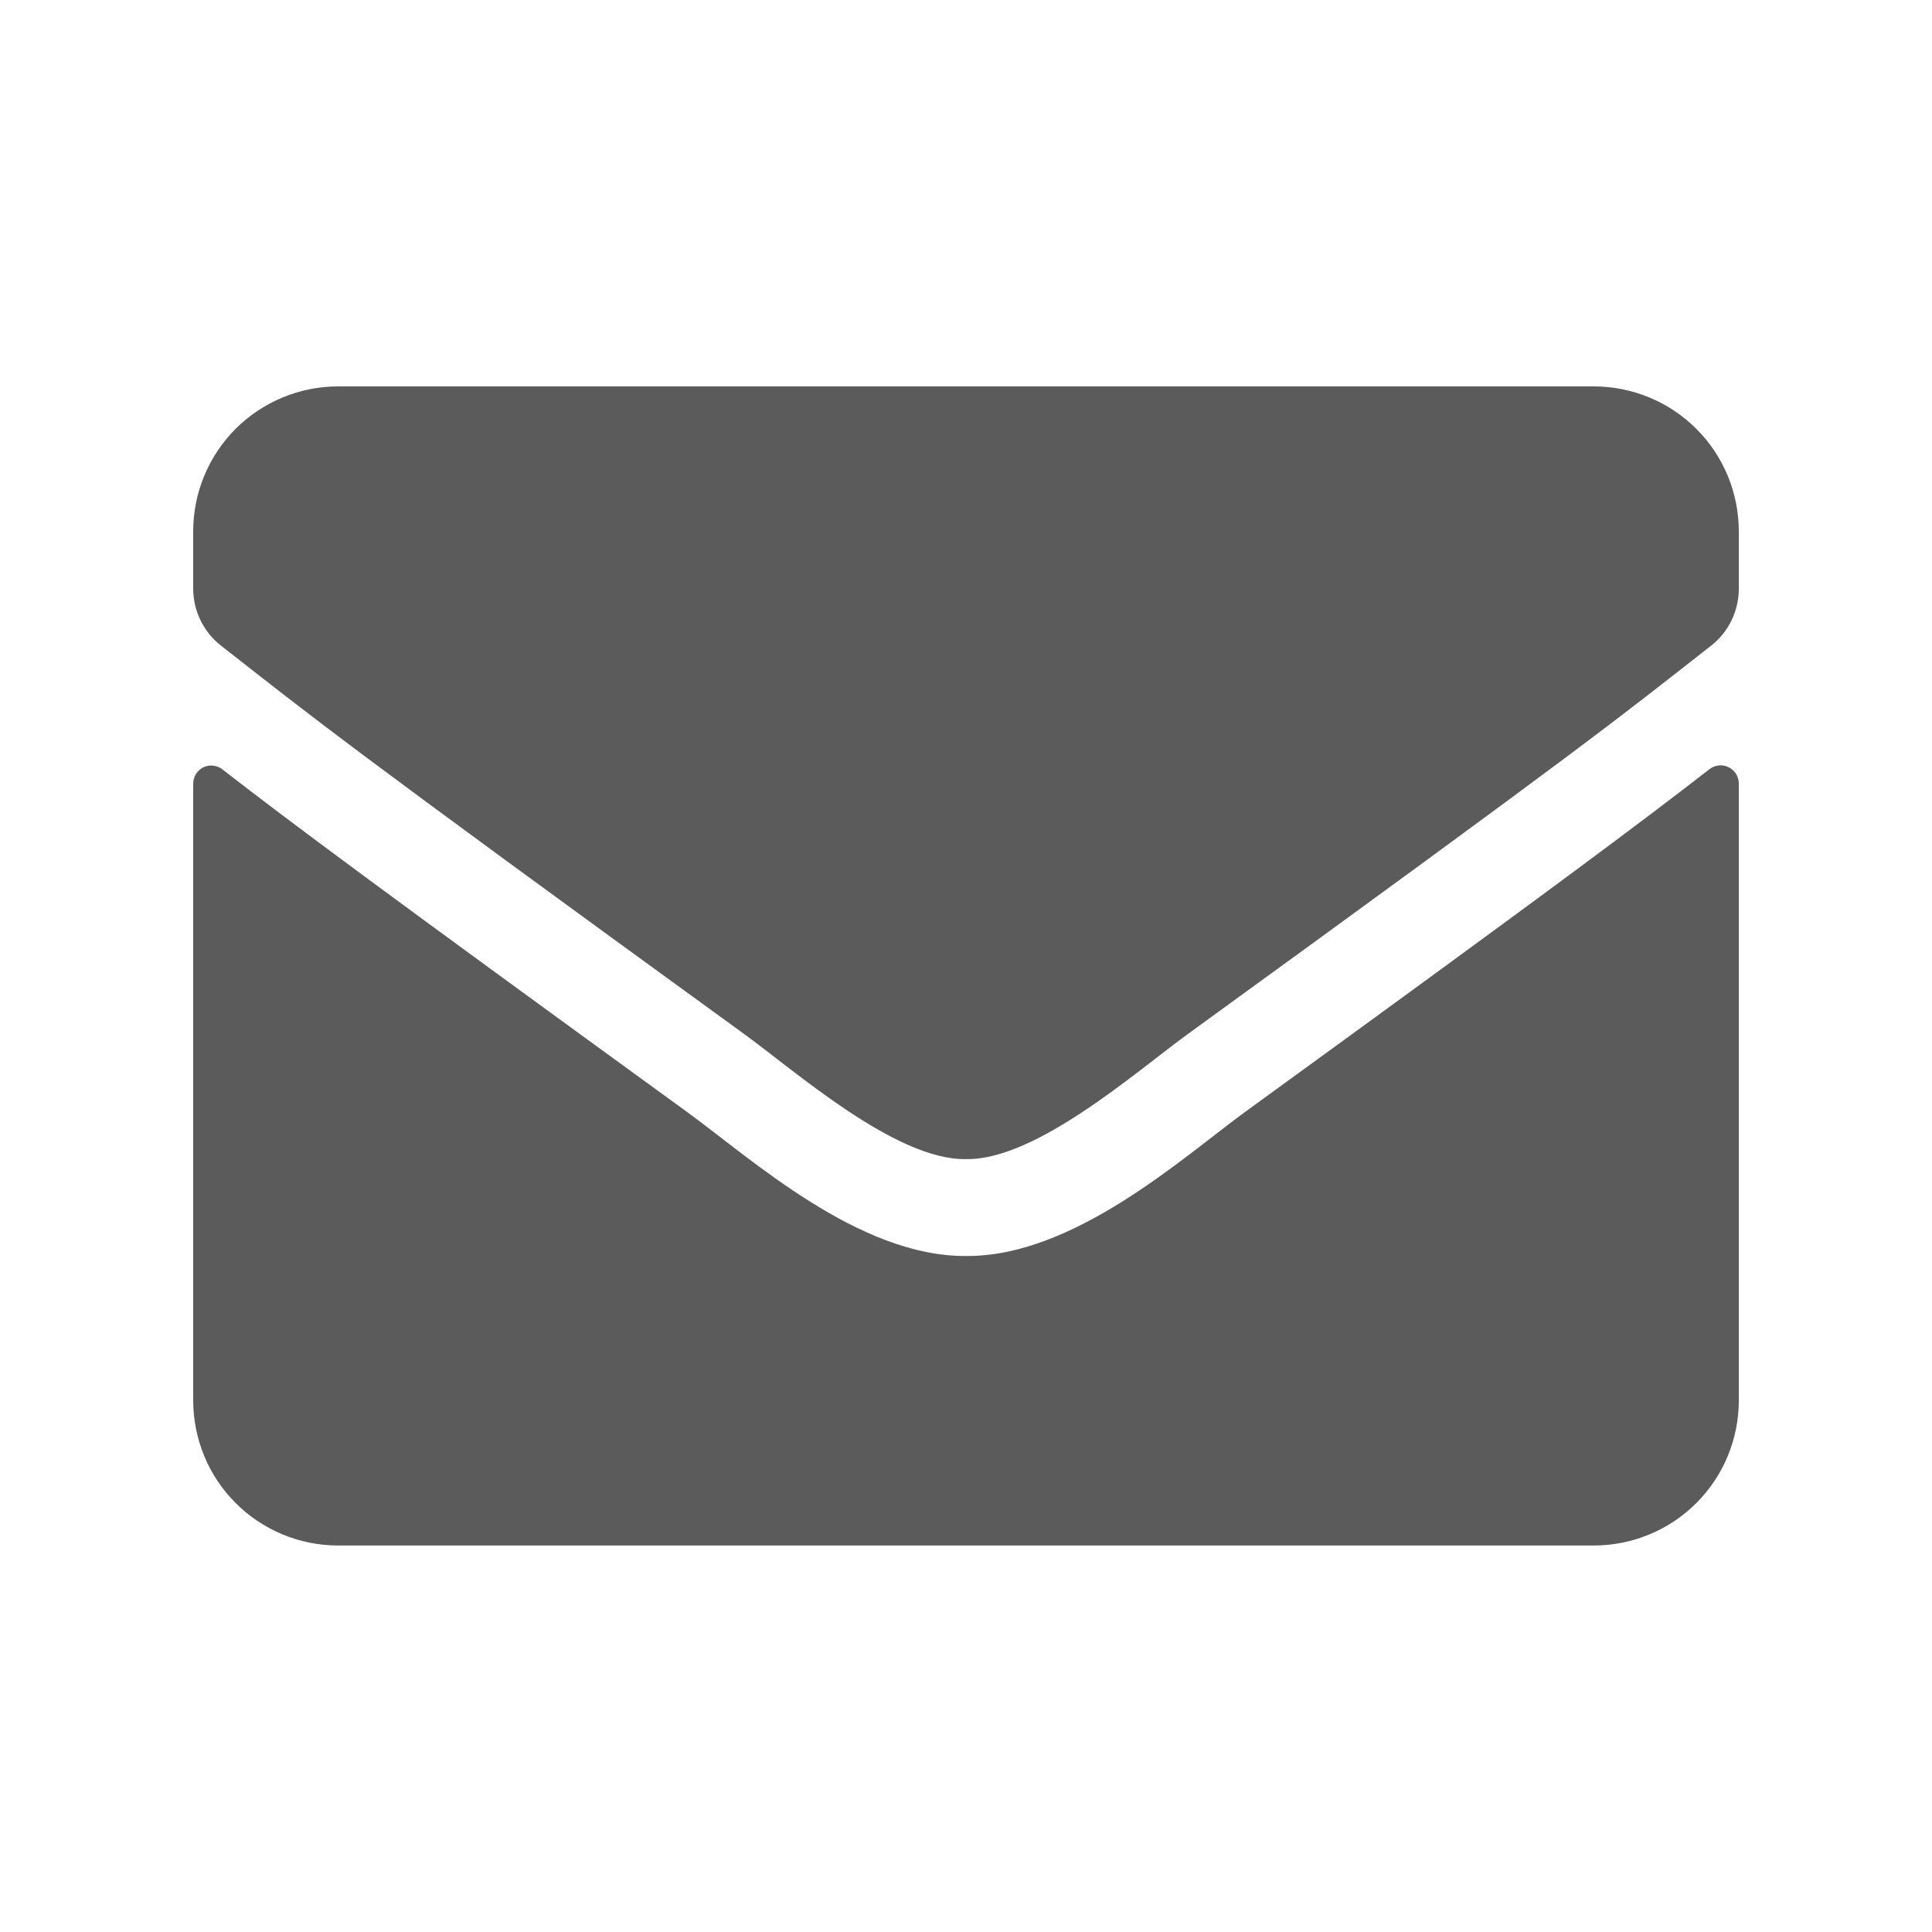 <svg width="20" height="20" viewBox="0 0 20 20" fill="none" xmlns="http://www.w3.org/2000/svg">
<g id="Group 465">
<path id="Icon awesome-envelope" d="M17.697 7.962C17.724 7.941 17.757 7.927 17.792 7.924C17.827 7.92 17.862 7.926 17.894 7.942C17.925 7.957 17.952 7.981 17.971 8.01C17.989 8.04 18 8.074 18 8.109V14.498C18 14.695 17.961 14.891 17.886 15.073C17.81 15.255 17.7 15.42 17.56 15.56C17.421 15.699 17.255 15.81 17.073 15.885C16.891 15.96 16.696 15.999 16.499 15.999H3.5C3.303 15.999 3.108 15.96 2.926 15.885C2.744 15.809 2.578 15.699 2.439 15.559C2.3 15.42 2.189 15.255 2.114 15.072C2.039 14.89 2 14.695 2 14.498V8.112C2 8.077 2.01 8.042 2.028 8.013C2.047 7.983 2.074 7.959 2.105 7.943C2.137 7.928 2.172 7.922 2.207 7.926C2.242 7.93 2.276 7.943 2.303 7.965C3.003 8.509 3.931 9.2 7.118 11.515C7.778 11.996 8.89 13.009 9.999 13.002C11.115 13.012 12.249 11.978 12.883 11.515C16.071 9.2 16.996 8.506 17.697 7.962ZM10.001 11.999C10.726 12.012 11.769 11.087 12.294 10.706C16.441 7.697 16.756 7.434 17.712 6.685C17.802 6.615 17.875 6.525 17.924 6.423C17.974 6.321 18 6.208 18 6.095V5.5C18 5.303 17.961 5.108 17.886 4.926C17.81 4.744 17.7 4.578 17.56 4.439C17.421 4.3 17.255 4.189 17.073 4.114C16.891 4.039 16.696 4 16.499 4H3.5C3.102 4 2.721 4.158 2.439 4.439C2.158 4.721 2 5.102 2 5.5V6.094C2 6.207 2.026 6.32 2.076 6.422C2.126 6.524 2.198 6.614 2.288 6.684C3.244 7.432 3.559 7.696 7.706 10.706C8.231 11.087 9.274 12.012 9.999 11.999H10.001Z" fill="#5B5B5B"/>
</g>
</svg>
